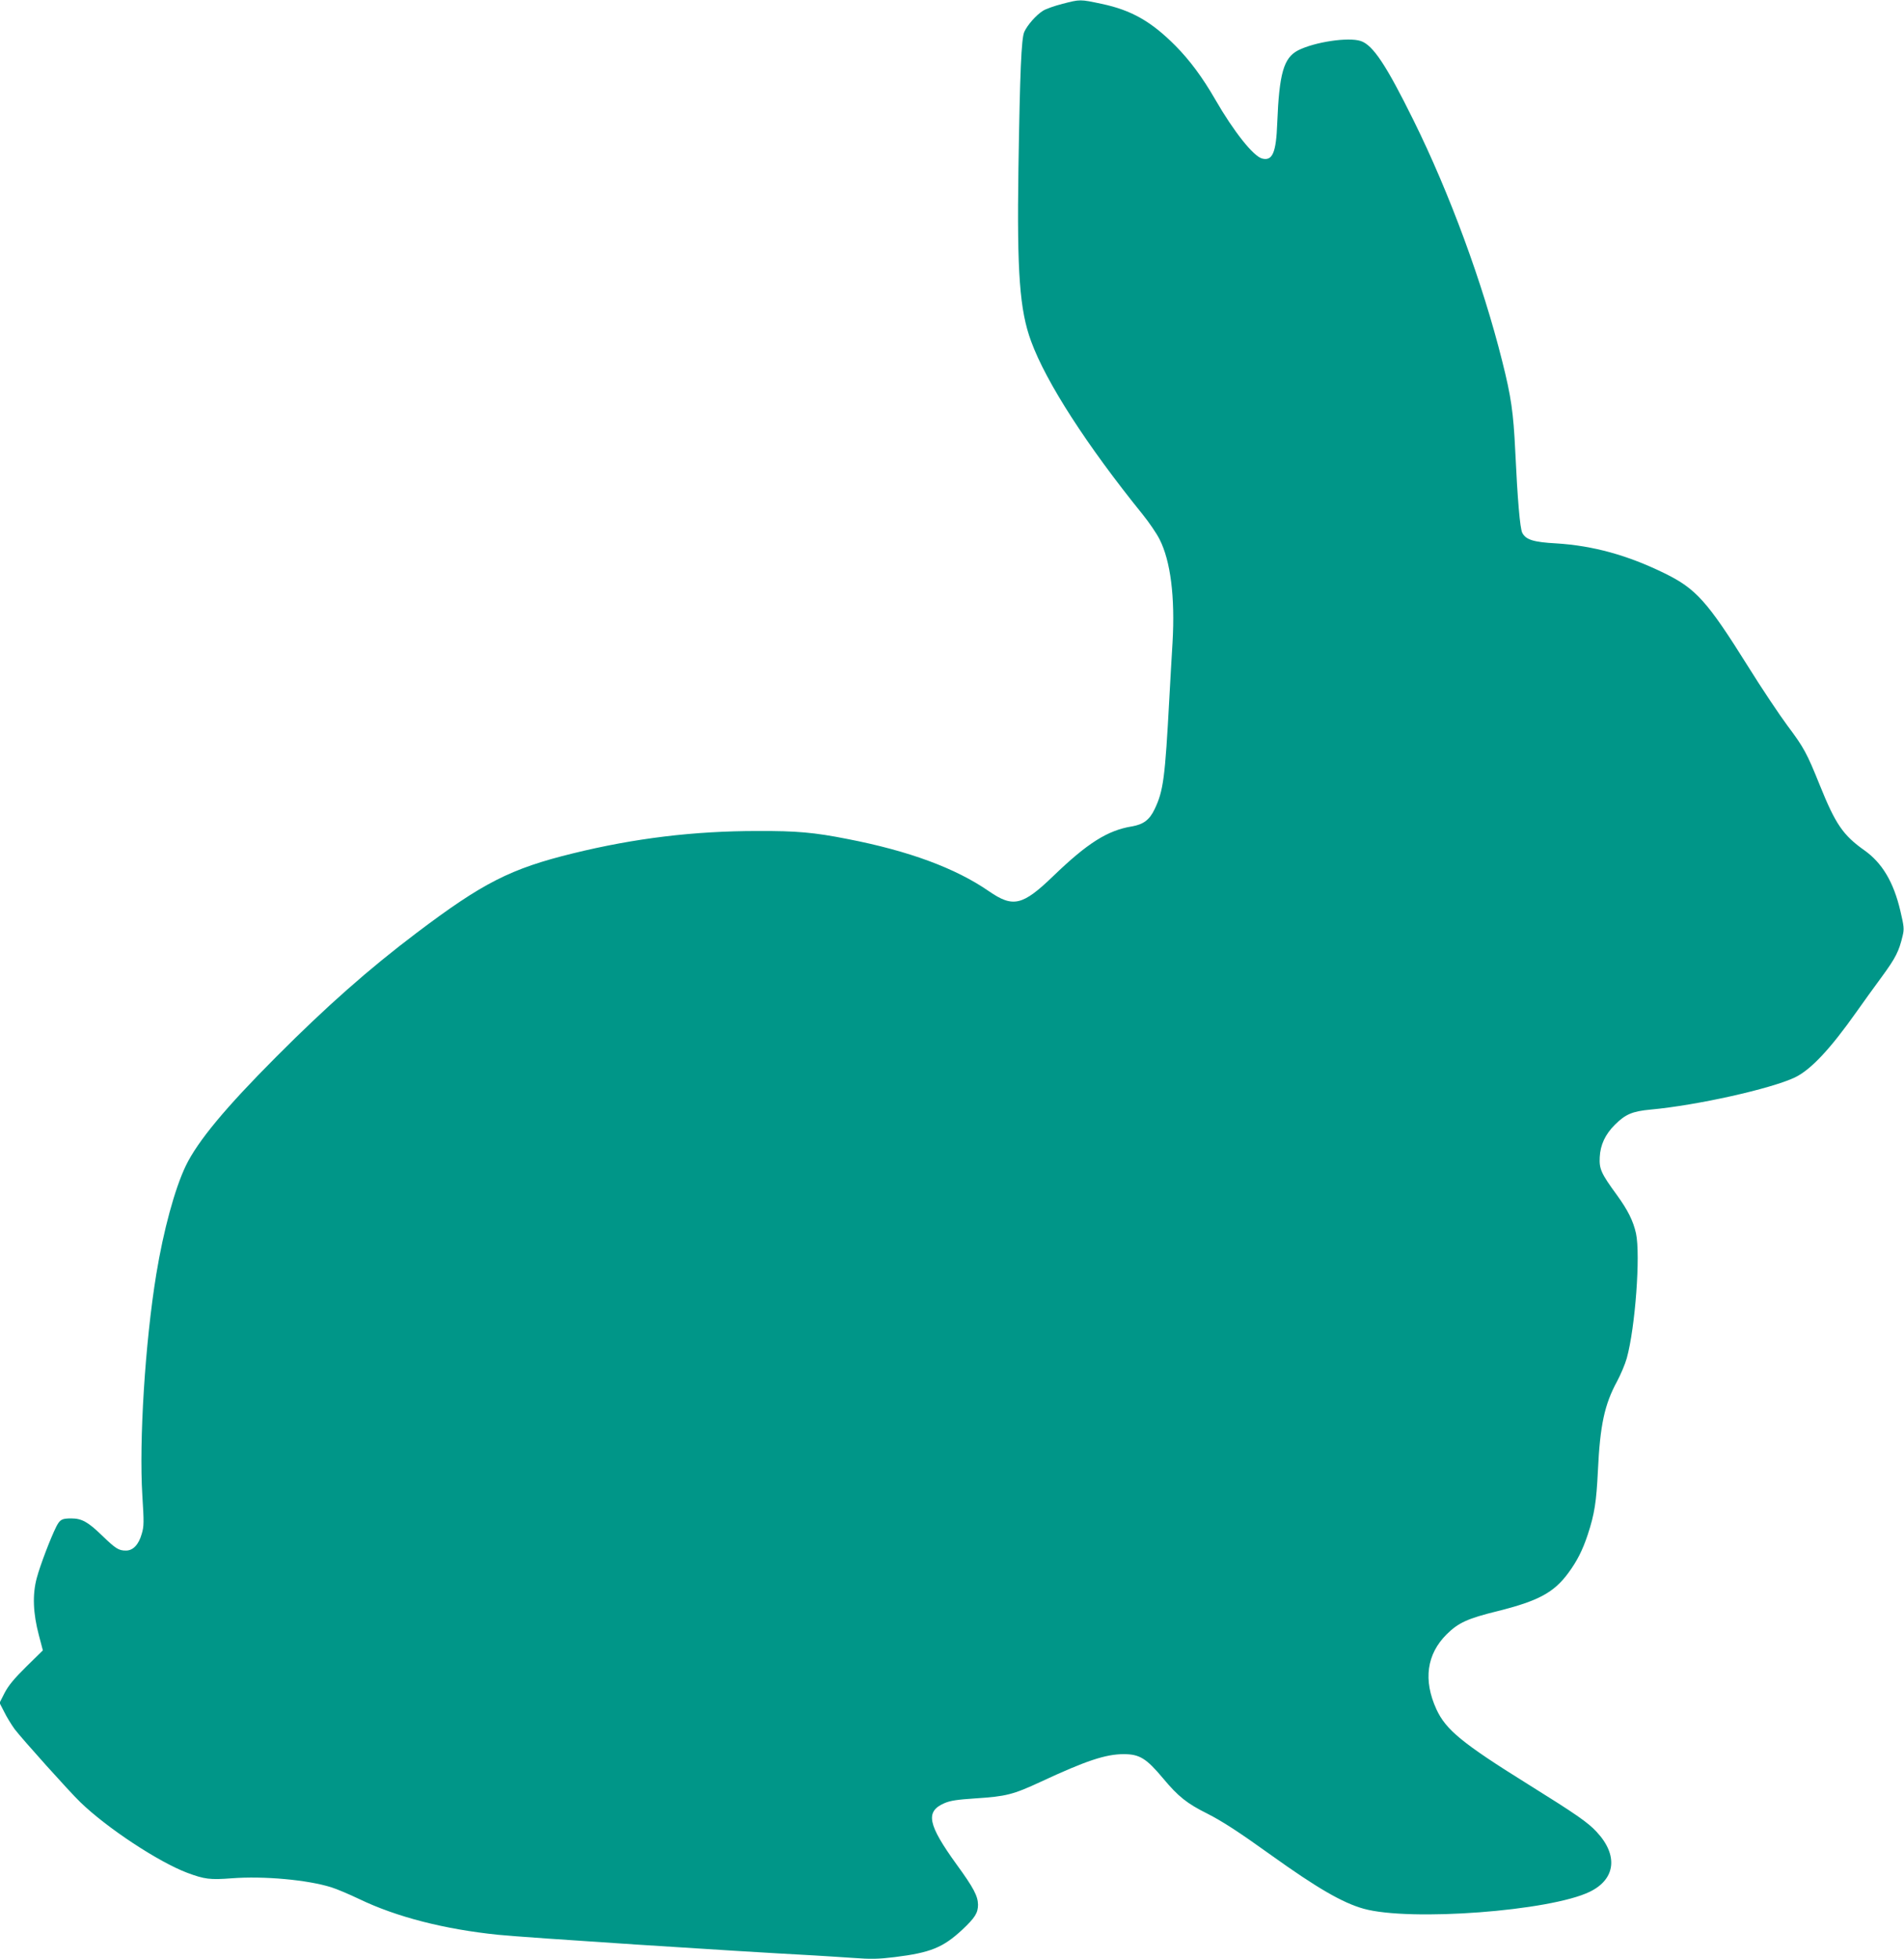 <?xml version="1.0" standalone="no"?>
<!DOCTYPE svg PUBLIC "-//W3C//DTD SVG 20010904//EN"
 "http://www.w3.org/TR/2001/REC-SVG-20010904/DTD/svg10.dtd">
<svg version="1.0" xmlns="http://www.w3.org/2000/svg"
 width="1244pt" height="1280pt" viewBox="0 0 1244 1280"
 preserveAspectRatio="xMidYMid meet">
<g transform="translate(0,1280) scale(0.1,-0.1)"
fill="#009688" stroke="none">
<path d="M6942 12775 c-51 -13 -108 -33 -127 -45 -45 -28 -103 -94 -123 -139
-19 -45 -28 -256 -38 -896 -10 -676 8 -922 83 -1125 98 -268 365 -681 728
-1130 42 -52 92 -125 111 -163 72 -141 102 -378 85 -673 -6 -95 -15 -259 -21
-365 -28 -523 -39 -606 -96 -725 -33 -70 -73 -100 -149 -113 -159 -26 -290
-109 -513 -324 -201 -194 -263 -208 -420 -100 -218 151 -523 264 -926 342
-217 43 -332 53 -586 52 -416 0 -803 -47 -1206 -146 -408 -100 -589 -192
-1024 -521 -311 -235 -586 -478 -915 -808 -333 -334 -513 -551 -591 -712 -72
-150 -146 -422 -193 -709 -73 -446 -113 -1089 -91 -1445 11 -175 11 -202 -4
-251 -20 -71 -57 -109 -103 -109 -48 0 -67 12 -159 101 -89 86 -130 109 -198
109 -62 0 -74 -7 -98 -53 -37 -74 -105 -251 -128 -337 -29 -108 -24 -230 14
-373 l26 -99 -108 -106 c-80 -79 -117 -124 -142 -172 l-33 -65 31 -60 c16 -33
47 -83 68 -112 48 -63 359 -410 429 -477 173 -168 510 -390 698 -461 113 -42
148 -47 291 -36 209 16 496 -10 651 -59 33 -10 116 -45 185 -78 242 -116 554
-196 904 -232 176 -18 1538 -107 2066 -135 58 -3 170 -11 250 -16 120 -9 168
-8 275 5 234 29 316 62 442 179 84 79 103 110 103 164 -1 56 -29 110 -139 261
-190 263 -207 347 -80 402 40 17 84 23 202 31 200 13 245 24 428 109 294 137
423 180 541 180 104 0 148 -28 257 -158 99 -119 157 -165 290 -231 96 -49 202
-117 415 -270 303 -217 467 -312 606 -351 303 -84 1219 -15 1477 111 169 82
187 239 45 391 -57 62 -135 116 -448 311 -432 269 -537 356 -599 490 -87 190
-64 360 67 490 77 76 136 103 335 152 264 66 366 121 460 249 56 76 93 148
127 251 44 134 56 212 66 415 14 299 43 434 125 585 24 45 53 113 64 153 55
199 90 673 60 814 -18 81 -53 152 -125 251 -103 141 -116 170 -112 247 4 81
36 149 99 212 69 69 115 88 233 99 305 28 787 136 943 210 104 50 230 184 403
429 41 58 115 161 166 230 90 123 111 165 135 266 11 45 9 62 -15 164 -44 187
-118 312 -235 395 -140 99 -189 172 -291 425 -85 211 -104 246 -212 390 -51
69 -168 243 -258 388 -266 425 -339 506 -545 607 -241 118 -466 180 -706 195
-150 8 -200 24 -223 69 -15 29 -31 217 -46 536 -12 249 -26 351 -85 585 -127
508 -343 1096 -580 1575 -178 360 -264 490 -344 517 -81 27 -301 -6 -410 -61
-94 -49 -123 -150 -136 -475 -7 -193 -31 -249 -98 -232 -57 14 -186 176 -307
386 -83 144 -166 256 -260 351 -158 159 -288 233 -483 274 -141 30 -139 30
-255 0z"/>
</g>
</svg>
